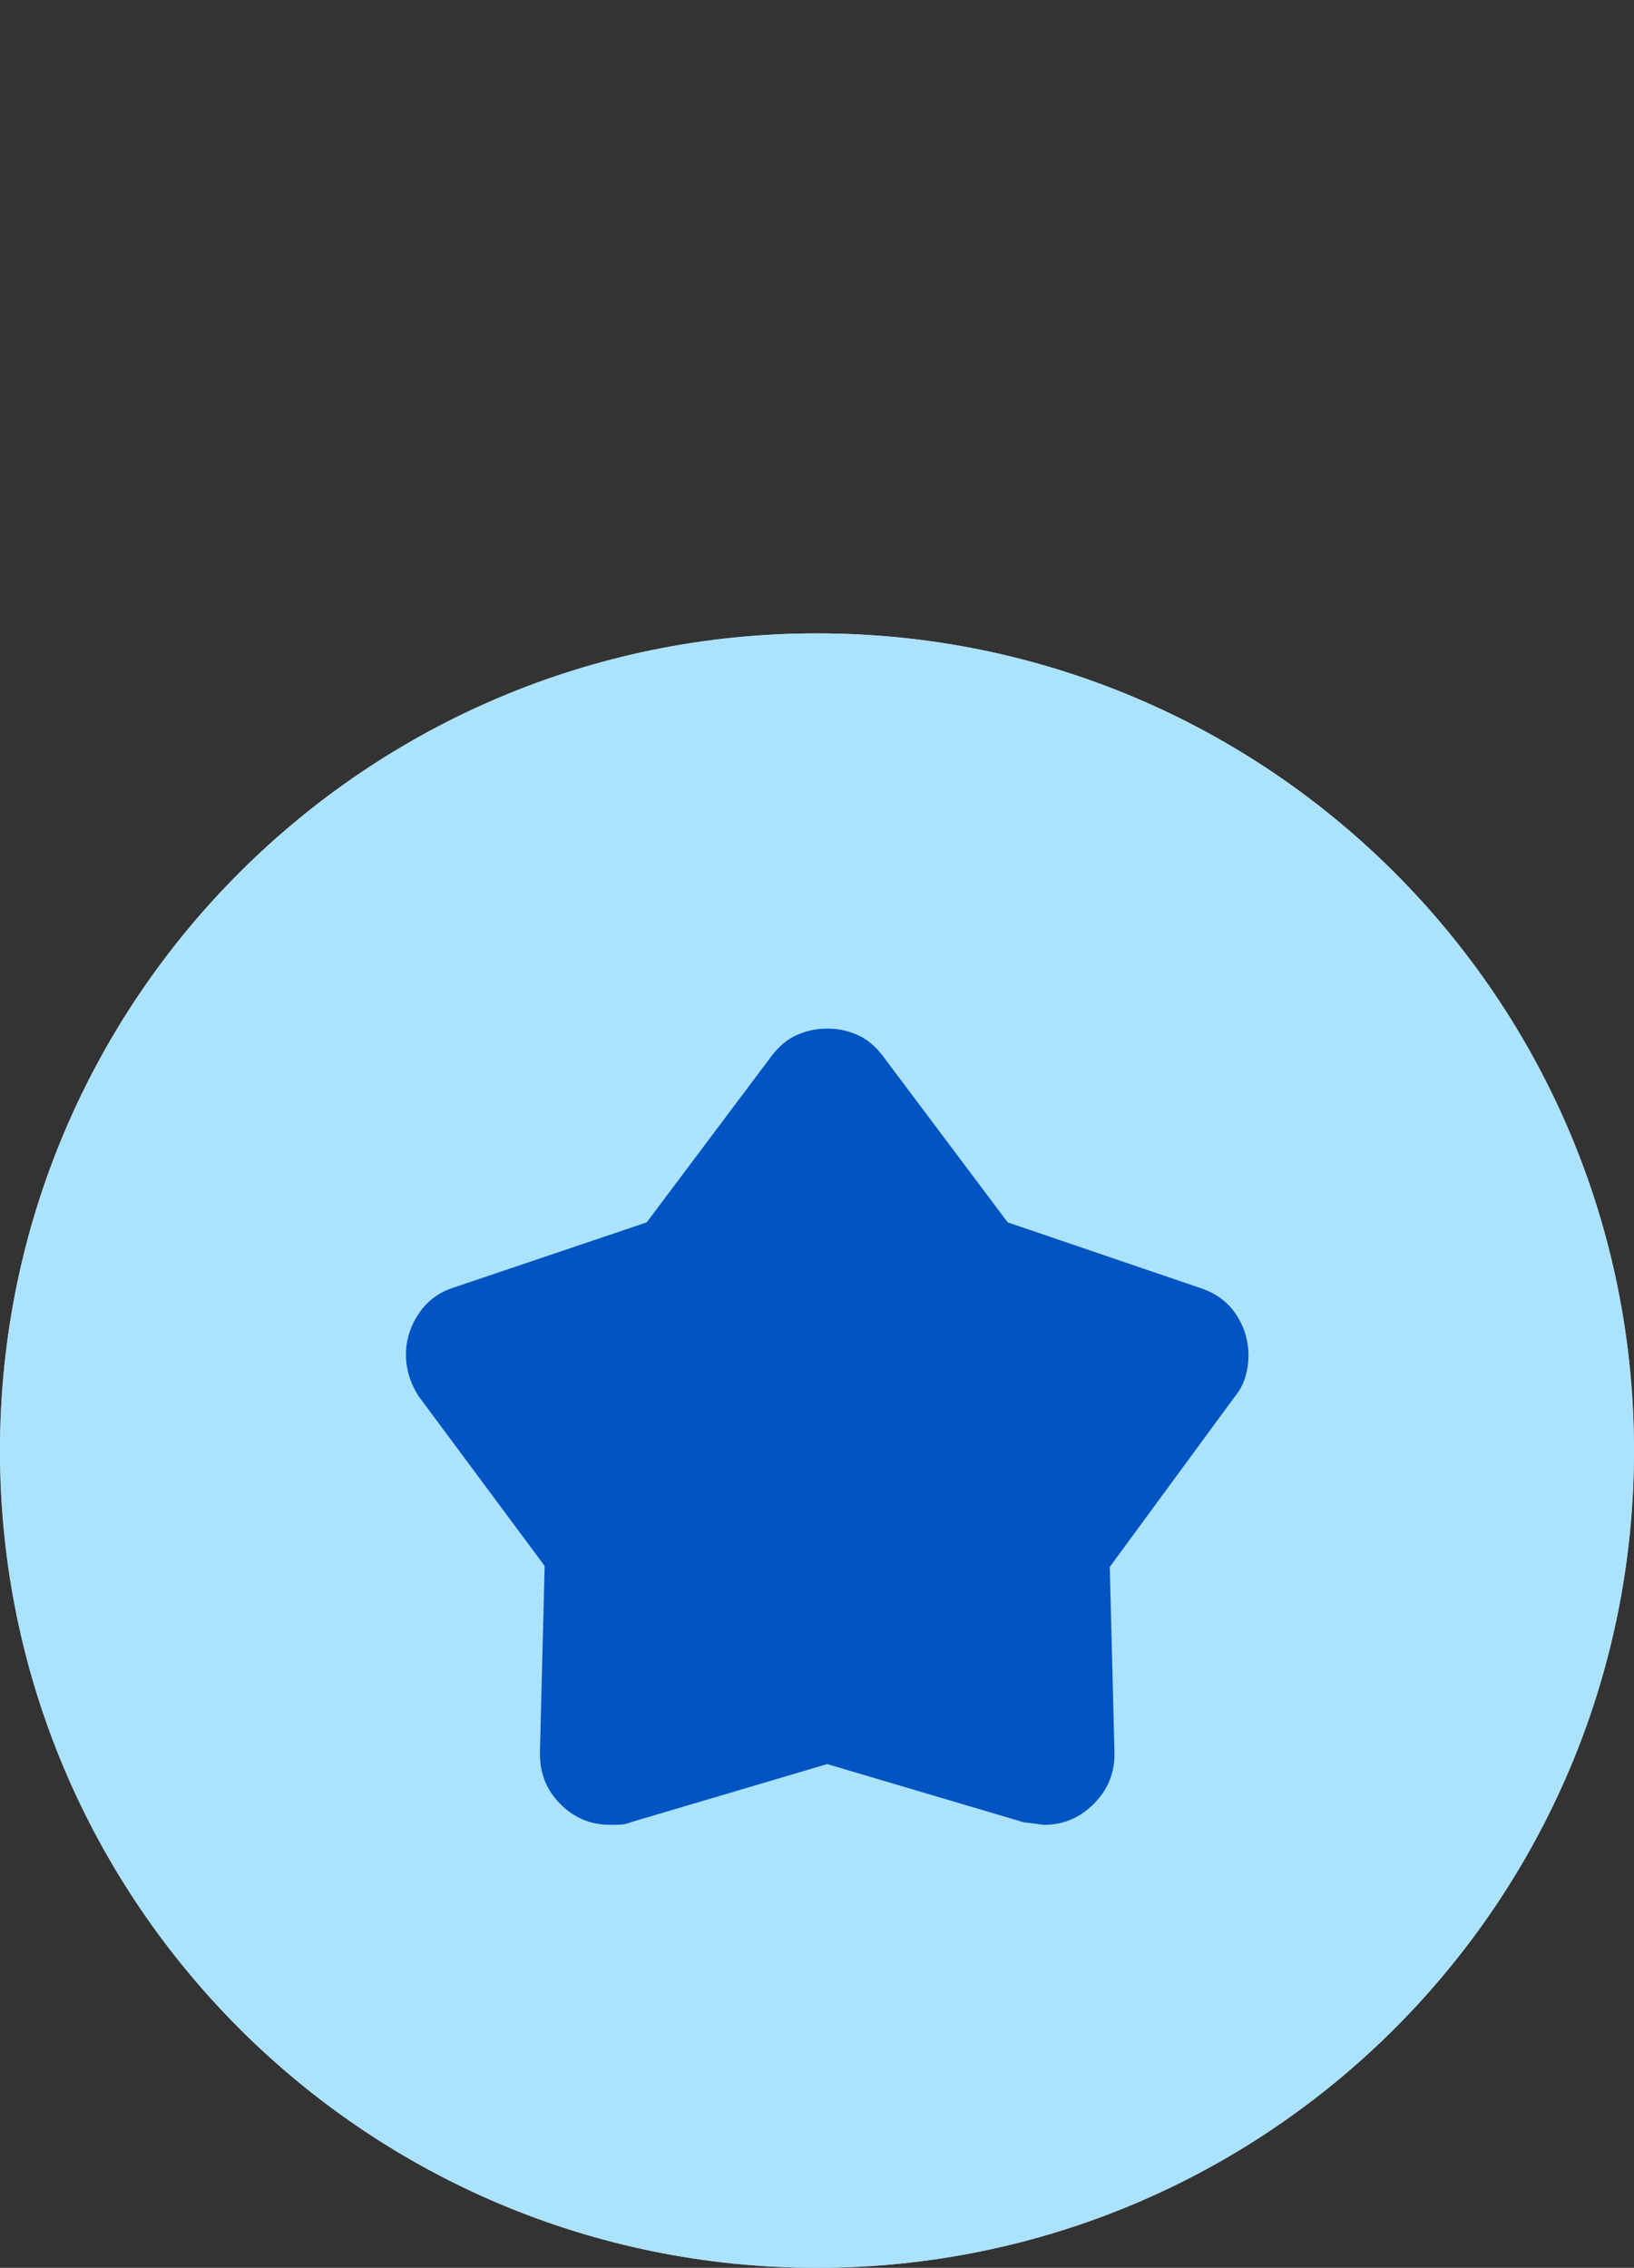 <svg xmlns="http://www.w3.org/2000/svg" fill="none" viewBox="0 0 80 111" height="111" width="80">
<rect x="0" y="0" width="80" height="111" fill="#333333" stroke="none"/>
<path fill="white" d="M0 71C0 48.909 17.909 31 40 31V31C62.091 31 80 48.909 80 71V71C80 93.091 62.091 111 40 111V111C17.909 111 0 93.091 0 71V71Z"></path>
<path fill-opacity="0.69" fill="#85D7FF" d="M0 71C0 48.909 17.909 31 40 31V31C62.091 31 80 48.909 80 71V71C80 93.091 62.091 111 40 111V111C17.909 111 0 93.091 0 71V71Z"></path>
<mask height="56" width="55" y="43" x="13" maskUnits="userSpaceOnUse" style="mask-type:alpha" id="mask0_911_5758">
<rect fill="#D9D9D9" height="55" width="55" y="43.484" x="13"></rect>
</mask>
<g mask="url(#mask0_911_5758)">
<path fill="#0154C2" d="M31.662 59.83L37.776 51.686C38.13 51.214 38.54 50.872 39.006 50.662C39.473 50.451 39.972 50.346 40.504 50.346C41.036 50.346 41.533 50.451 41.996 50.662C42.459 50.872 42.868 51.214 43.224 51.686L49.338 59.83L58.758 63.039C59.52 63.285 60.104 63.715 60.513 64.328C60.921 64.941 61.125 65.618 61.125 66.359C61.125 66.701 61.073 67.047 60.97 67.397C60.867 67.746 60.7 68.06 60.468 68.34L54.334 76.693L54.563 85.739C54.592 86.722 54.263 87.564 53.576 88.265C52.888 88.967 52.066 89.318 51.109 89.318C51.123 89.318 50.791 89.275 50.112 89.19L40.5 86.343L30.893 89.187C30.699 89.265 30.517 89.307 30.348 89.311C30.178 89.315 30.023 89.318 29.882 89.318C28.907 89.318 28.08 88.967 27.4 88.266C26.72 87.566 26.399 86.704 26.437 85.682L26.666 76.646L20.487 68.327C20.285 68.012 20.133 67.683 20.03 67.342C19.927 67 19.875 66.659 19.875 66.317C19.875 65.591 20.086 64.913 20.508 64.285C20.93 63.657 21.523 63.227 22.286 62.995L31.662 59.83Z"></path>
</g>
</svg>
